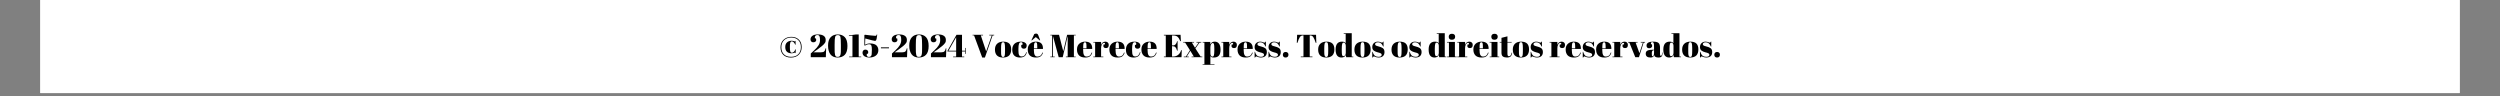<svg xmlns="http://www.w3.org/2000/svg" xmlns:xlink="http://www.w3.org/1999/xlink" width="1040" viewBox="0 0 780 30" height="40" preserveAspectRatio="xMidYMid meet"><rect x="0" y="0" width="780" height="30" fill="#808080" stroke="none"/><defs><g></g><clipPath id="ec29aa267f"><path d="M 12.582 0 L 767.418 0 L 767.418 29.031 L 12.582 29.031 Z M 12.582 0 " clip-rule="nonzero"></path></clipPath></defs><g clip-path="url(#ec29aa267f)"><path fill="#ffffff" d="M 12.582 0 L 767.418 0 L 767.418 29.031 L 12.582 29.031 Z M 12.582 0 " fill-opacity="1" fill-rule="nonzero"></path><path fill="#ffffff" d="M 12.582 0 L 767.418 0 L 767.418 29.031 L 12.582 29.031 Z M 12.582 0 " fill-opacity="1" fill-rule="nonzero"></path></g><g fill="#000000" fill-opacity="1"><g transform="translate(242.924, 17.852)"><g><path d="M 3.969 -6.359 C 4.945 -6.359 5.727 -6.07 6.312 -5.5 C 6.906 -4.938 7.203 -4.16 7.203 -3.172 C 7.203 -2.18 6.898 -1.383 6.297 -0.781 C 5.691 -0.188 4.875 0.109 3.844 0.109 C 2.82 0.109 2.023 -0.176 1.453 -0.75 C 0.879 -1.332 0.594 -2.113 0.594 -3.094 C 0.594 -4.07 0.91 -4.859 1.547 -5.453 C 2.18 -6.055 2.988 -6.359 3.969 -6.359 Z M 3.891 -0.125 C 4.836 -0.125 5.582 -0.391 6.125 -0.922 C 6.676 -1.461 6.953 -2.207 6.953 -3.156 C 6.953 -4.102 6.672 -4.836 6.109 -5.359 C 5.555 -5.879 4.828 -6.141 3.922 -6.141 C 3.023 -6.141 2.289 -5.863 1.719 -5.312 C 1.145 -4.77 0.859 -4.031 0.859 -3.094 C 0.859 -2.156 1.125 -1.426 1.656 -0.906 C 2.195 -0.383 2.941 -0.125 3.891 -0.125 Z M 5.172 -3.906 C 5.066 -4.207 4.914 -4.457 4.719 -4.656 C 4.531 -4.852 4.328 -4.953 4.109 -4.953 C 3.898 -4.953 3.75 -4.836 3.656 -4.609 C 3.562 -4.379 3.516 -3.91 3.516 -3.203 C 3.516 -2.504 3.555 -2.031 3.641 -1.781 C 3.734 -1.531 3.898 -1.406 4.141 -1.406 C 4.391 -1.406 4.609 -1.504 4.797 -1.703 C 4.984 -1.91 5.129 -2.164 5.234 -2.469 L 5.359 -2.469 L 5.312 -1.281 L 5.219 -1.281 C 5.207 -1.289 5.195 -1.305 5.188 -1.328 C 5.176 -1.359 5.164 -1.383 5.156 -1.406 C 5.133 -1.426 5.109 -1.438 5.078 -1.438 L 4.734 -1.312 C 4.492 -1.25 4.27 -1.219 4.062 -1.219 C 3.445 -1.219 2.961 -1.379 2.609 -1.703 C 2.254 -2.023 2.078 -2.508 2.078 -3.156 C 2.078 -3.801 2.258 -4.289 2.625 -4.625 C 3 -4.969 3.492 -5.141 4.109 -5.141 C 4.285 -5.141 4.484 -5.102 4.703 -5.031 C 4.922 -4.969 5.035 -4.938 5.047 -4.938 C 5.066 -4.938 5.082 -4.941 5.094 -4.953 C 5.113 -4.961 5.125 -4.973 5.125 -4.984 C 5.133 -4.992 5.145 -5.008 5.156 -5.031 C 5.176 -5.062 5.188 -5.082 5.188 -5.094 L 5.281 -5.094 L 5.312 -3.906 Z M 5.172 -3.906 "></path></g></g></g><g fill="#000000" fill-opacity="1"><g transform="translate(250.736, 17.852)"><g></g></g></g><g fill="#000000" fill-opacity="1"><g transform="translate(252.536, 17.852)"><g><path d="M 0.344 -5.578 C 0.344 -6.023 0.535 -6.391 0.922 -6.672 C 1.316 -6.961 1.898 -7.109 2.672 -7.109 C 3.441 -7.109 4.035 -6.961 4.453 -6.672 C 4.867 -6.391 5.078 -5.961 5.078 -5.391 C 5.078 -5.203 5.062 -5.031 5.031 -4.875 C 5 -4.727 4.922 -4.57 4.797 -4.406 C 4.68 -4.25 4.566 -4.109 4.453 -3.984 C 4.348 -3.859 4.164 -3.691 3.906 -3.484 C 3.5 -3.16 3.078 -2.836 2.641 -2.516 C 2.203 -2.203 1.945 -2.02 1.875 -1.969 L 1.266 -1.531 L 3.656 -1.531 C 4.113 -1.531 4.441 -1.629 4.641 -1.828 C 4.836 -2.023 4.973 -2.336 5.047 -2.766 L 5.219 -2.766 L 5.125 0 L 0.422 0 L 0.422 -1.156 L 1.438 -2.094 C 2.113 -2.719 2.594 -3.273 2.875 -3.766 C 3.164 -4.254 3.312 -4.789 3.312 -5.375 C 3.312 -5.969 3.25 -6.375 3.125 -6.594 C 3 -6.812 2.785 -6.922 2.484 -6.922 C 2.191 -6.922 1.984 -6.844 1.859 -6.688 C 1.742 -6.531 1.688 -6.383 1.688 -6.25 C 1.688 -6.113 1.703 -5.988 1.734 -5.875 L 2.047 -5.875 C 2.098 -5.738 2.125 -5.57 2.125 -5.375 C 2.125 -5.176 2.039 -5.004 1.875 -4.859 C 1.707 -4.723 1.484 -4.656 1.203 -4.656 C 0.93 -4.656 0.719 -4.742 0.562 -4.922 C 0.414 -5.098 0.344 -5.316 0.344 -5.578 Z M 0.344 -5.578 "></path></g></g></g><g fill="#000000" fill-opacity="1"><g transform="translate(258.057, 17.852)"><g><path d="M 3.266 0.094 C 2.297 0.094 1.555 -0.227 1.047 -0.875 C 0.547 -1.531 0.297 -2.441 0.297 -3.609 C 0.297 -4.785 0.566 -5.66 1.109 -6.234 C 1.648 -6.816 2.391 -7.109 3.328 -7.109 C 4.266 -7.109 5 -6.82 5.531 -6.25 C 6.07 -5.676 6.344 -4.758 6.344 -3.5 C 6.344 -2.25 6.07 -1.336 5.531 -0.766 C 4.988 -0.191 4.234 0.094 3.266 0.094 Z M 2.344 -3.875 L 2.344 -2.984 C 2.344 -2.336 2.348 -1.879 2.359 -1.609 C 2.367 -1.348 2.406 -1.07 2.469 -0.781 C 2.531 -0.5 2.625 -0.316 2.75 -0.234 C 2.883 -0.148 3.039 -0.109 3.219 -0.109 C 3.406 -0.109 3.539 -0.117 3.625 -0.141 C 3.719 -0.16 3.801 -0.203 3.875 -0.266 C 3.945 -0.328 4.004 -0.391 4.047 -0.453 C 4.098 -0.516 4.133 -0.613 4.156 -0.75 C 4.188 -0.883 4.211 -1.008 4.234 -1.125 C 4.254 -1.238 4.27 -1.406 4.281 -1.625 C 4.289 -2.051 4.297 -2.477 4.297 -2.906 L 4.297 -3.797 C 4.297 -5.098 4.25 -5.941 4.156 -6.328 C 4.062 -6.711 3.785 -6.906 3.328 -6.906 C 2.879 -6.906 2.602 -6.707 2.5 -6.312 C 2.395 -5.914 2.344 -5.102 2.344 -3.875 Z M 2.344 -3.875 "></path></g></g></g><g fill="#000000" fill-opacity="1"><g transform="translate(264.699, 17.852)"><g><path d="M 1.266 -6.734 L 0.172 -6.594 L 0.156 -6.797 L 2.406 -7.109 L 3.219 -7.109 L 3.219 -0.188 L 4 -0.188 L 4 0 L 0.219 0 L 0.219 -0.188 L 1.266 -0.188 Z M 1.266 -6.734 "></path></g></g></g><g fill="#000000" fill-opacity="1"><g transform="translate(268.949, 17.852)"><g><path d="M 3.078 -2.344 C 3.078 -2.977 3.02 -3.422 2.906 -3.672 C 2.801 -3.922 2.555 -4.047 2.172 -4.047 C 1.785 -4.047 1.363 -3.906 0.906 -3.625 L 0.734 -3.703 L 0.734 -6.891 L 0.891 -7.016 C 1.297 -6.953 1.91 -6.879 2.734 -6.797 C 3.566 -6.711 4.047 -6.672 4.172 -6.672 C 4.305 -6.672 4.398 -6.703 4.453 -6.766 C 4.516 -6.828 4.562 -6.938 4.594 -7.094 L 4.75 -7.062 C 4.645 -6.051 4.516 -5.445 4.359 -5.25 C 4.273 -5.145 4.164 -5.094 4.031 -5.094 C 3.895 -5.094 3.613 -5.148 3.188 -5.266 L 1.016 -5.844 L 0.953 -3.906 C 1.441 -4.164 1.945 -4.297 2.469 -4.297 C 2.988 -4.297 3.422 -4.234 3.766 -4.109 C 4.117 -3.992 4.383 -3.832 4.562 -3.625 C 4.914 -3.238 5.094 -2.766 5.094 -2.203 C 5.094 -1.484 4.836 -0.922 4.328 -0.516 C 3.816 -0.109 3.117 0.094 2.234 0.094 C 1.754 0.094 1.312 -0.004 0.906 -0.203 C 0.676 -0.316 0.492 -0.477 0.359 -0.688 C 0.223 -0.895 0.156 -1.133 0.156 -1.406 C 0.156 -1.688 0.234 -1.914 0.391 -2.094 C 0.547 -2.281 0.758 -2.375 1.031 -2.375 C 1.312 -2.375 1.531 -2.301 1.688 -2.156 C 1.852 -2.02 1.938 -1.844 1.938 -1.625 C 1.938 -1.414 1.906 -1.234 1.844 -1.078 L 1.516 -1.078 C 1.473 -0.973 1.453 -0.848 1.453 -0.703 C 1.453 -0.555 1.508 -0.414 1.625 -0.281 C 1.738 -0.156 1.906 -0.094 2.125 -0.094 C 2.344 -0.094 2.508 -0.129 2.625 -0.203 C 2.738 -0.273 2.82 -0.359 2.875 -0.453 C 2.938 -0.555 2.984 -0.719 3.016 -0.938 C 3.055 -1.238 3.078 -1.707 3.078 -2.344 Z M 3.078 -2.344 "></path></g></g></g><g fill="#000000" fill-opacity="1"><g transform="translate(274.35, 17.852)"><g><path d="M 0.5 -2.781 L 0.5 -3.078 L 3.016 -3.078 L 3.016 -2.781 Z M 0.5 -2.781 "></path></g></g></g><g fill="#000000" fill-opacity="1"><g transform="translate(277.871, 17.852)"><g><path d="M 0.344 -5.578 C 0.344 -6.023 0.535 -6.391 0.922 -6.672 C 1.316 -6.961 1.898 -7.109 2.672 -7.109 C 3.441 -7.109 4.035 -6.961 4.453 -6.672 C 4.867 -6.391 5.078 -5.961 5.078 -5.391 C 5.078 -5.203 5.062 -5.031 5.031 -4.875 C 5 -4.727 4.922 -4.57 4.797 -4.406 C 4.68 -4.25 4.566 -4.109 4.453 -3.984 C 4.348 -3.859 4.164 -3.691 3.906 -3.484 C 3.5 -3.16 3.078 -2.836 2.641 -2.516 C 2.203 -2.203 1.945 -2.02 1.875 -1.969 L 1.266 -1.531 L 3.656 -1.531 C 4.113 -1.531 4.441 -1.629 4.641 -1.828 C 4.836 -2.023 4.973 -2.336 5.047 -2.766 L 5.219 -2.766 L 5.125 0 L 0.422 0 L 0.422 -1.156 L 1.438 -2.094 C 2.113 -2.719 2.594 -3.273 2.875 -3.766 C 3.164 -4.254 3.312 -4.789 3.312 -5.375 C 3.312 -5.969 3.25 -6.375 3.125 -6.594 C 3 -6.812 2.785 -6.922 2.484 -6.922 C 2.191 -6.922 1.984 -6.844 1.859 -6.688 C 1.742 -6.531 1.688 -6.383 1.688 -6.25 C 1.688 -6.113 1.703 -5.988 1.734 -5.875 L 2.047 -5.875 C 2.098 -5.738 2.125 -5.57 2.125 -5.375 C 2.125 -5.176 2.039 -5.004 1.875 -4.859 C 1.707 -4.723 1.484 -4.656 1.203 -4.656 C 0.93 -4.656 0.719 -4.742 0.562 -4.922 C 0.414 -5.098 0.344 -5.316 0.344 -5.578 Z M 0.344 -5.578 "></path></g></g></g><g fill="#000000" fill-opacity="1"><g transform="translate(283.392, 17.852)"><g><path d="M 3.266 0.094 C 2.297 0.094 1.555 -0.227 1.047 -0.875 C 0.547 -1.531 0.297 -2.441 0.297 -3.609 C 0.297 -4.785 0.566 -5.66 1.109 -6.234 C 1.648 -6.816 2.391 -7.109 3.328 -7.109 C 4.266 -7.109 5 -6.82 5.531 -6.25 C 6.07 -5.676 6.344 -4.758 6.344 -3.5 C 6.344 -2.25 6.07 -1.336 5.531 -0.766 C 4.988 -0.191 4.234 0.094 3.266 0.094 Z M 2.344 -3.875 L 2.344 -2.984 C 2.344 -2.336 2.348 -1.879 2.359 -1.609 C 2.367 -1.348 2.406 -1.07 2.469 -0.781 C 2.531 -0.5 2.625 -0.316 2.75 -0.234 C 2.883 -0.148 3.039 -0.109 3.219 -0.109 C 3.406 -0.109 3.539 -0.117 3.625 -0.141 C 3.719 -0.16 3.801 -0.203 3.875 -0.266 C 3.945 -0.328 4.004 -0.391 4.047 -0.453 C 4.098 -0.516 4.133 -0.613 4.156 -0.75 C 4.188 -0.883 4.211 -1.008 4.234 -1.125 C 4.254 -1.238 4.27 -1.406 4.281 -1.625 C 4.289 -2.051 4.297 -2.477 4.297 -2.906 L 4.297 -3.797 C 4.297 -5.098 4.25 -5.941 4.156 -6.328 C 4.062 -6.711 3.785 -6.906 3.328 -6.906 C 2.879 -6.906 2.602 -6.707 2.5 -6.312 C 2.395 -5.914 2.344 -5.102 2.344 -3.875 Z M 2.344 -3.875 "></path></g></g></g><g fill="#000000" fill-opacity="1"><g transform="translate(290.033, 17.852)"><g><path d="M 0.344 -5.578 C 0.344 -6.023 0.535 -6.391 0.922 -6.672 C 1.316 -6.961 1.898 -7.109 2.672 -7.109 C 3.441 -7.109 4.035 -6.961 4.453 -6.672 C 4.867 -6.391 5.078 -5.961 5.078 -5.391 C 5.078 -5.203 5.062 -5.031 5.031 -4.875 C 5 -4.727 4.922 -4.57 4.797 -4.406 C 4.68 -4.25 4.566 -4.109 4.453 -3.984 C 4.348 -3.859 4.164 -3.691 3.906 -3.484 C 3.5 -3.16 3.078 -2.836 2.641 -2.516 C 2.203 -2.203 1.945 -2.02 1.875 -1.969 L 1.266 -1.531 L 3.656 -1.531 C 4.113 -1.531 4.441 -1.629 4.641 -1.828 C 4.836 -2.023 4.973 -2.336 5.047 -2.766 L 5.219 -2.766 L 5.125 0 L 0.422 0 L 0.422 -1.156 L 1.438 -2.094 C 2.113 -2.719 2.594 -3.273 2.875 -3.766 C 3.164 -4.254 3.312 -4.789 3.312 -5.375 C 3.312 -5.969 3.25 -6.375 3.125 -6.594 C 3 -6.812 2.785 -6.922 2.484 -6.922 C 2.191 -6.922 1.984 -6.844 1.859 -6.688 C 1.742 -6.531 1.688 -6.383 1.688 -6.25 C 1.688 -6.113 1.703 -5.988 1.734 -5.875 L 2.047 -5.875 C 2.098 -5.738 2.125 -5.57 2.125 -5.375 C 2.125 -5.176 2.039 -5.004 1.875 -4.859 C 1.707 -4.723 1.484 -4.656 1.203 -4.656 C 0.93 -4.656 0.719 -4.742 0.562 -4.922 C 0.414 -5.098 0.344 -5.316 0.344 -5.578 Z M 0.344 -5.578 "></path></g></g></g><g fill="#000000" fill-opacity="1"><g transform="translate(295.554, 17.852)"><g><path d="M 1.812 0 L 1.812 -0.188 L 2.766 -0.188 L 2.766 -1.797 L 0.047 -1.797 L 0.047 -1.984 L 2.875 -7 L 4.594 -7 L 4.594 -2.031 L 5.594 -2.031 L 5.594 -2.906 L 5.781 -2.906 L 5.781 -1.047 L 5.594 -1.047 L 5.594 -1.797 L 4.594 -1.797 L 4.594 -0.188 L 5.297 -0.188 L 5.297 0 Z M 0.375 -2.031 L 2.766 -2.031 L 2.766 -6.234 Z M 0.375 -2.031 "></path></g></g></g><g fill="#000000" fill-opacity="1"><g transform="translate(301.586, 17.852)"><g></g></g></g><g fill="#000000" fill-opacity="1"><g transform="translate(303.386, 17.852)"><g><path d="M 4.297 -1.812 L 6.047 -6.812 L 5.266 -6.812 L 5.266 -7 L 6.797 -7 L 6.797 -6.812 L 6.312 -6.812 L 3.906 0.094 L 3.062 0.094 L 0.516 -6.812 L 0.062 -6.812 L 0.062 -7 L 3.328 -7 L 3.328 -6.812 L 2.625 -6.812 Z M 4.297 -1.812 "></path></g></g></g><g fill="#000000" fill-opacity="1"><g transform="translate(310.237, 17.852)"><g><path d="M 3.328 -1.969 L 3.328 -2.812 C 3.328 -3.469 3.289 -3.941 3.219 -4.234 C 3.156 -4.535 2.992 -4.688 2.734 -4.688 C 2.586 -4.688 2.469 -4.645 2.375 -4.562 C 2.289 -4.477 2.227 -4.336 2.188 -4.141 C 2.125 -3.836 2.094 -3.379 2.094 -2.766 L 2.094 -1.984 C 2.094 -1.266 2.113 -0.828 2.156 -0.672 C 2.207 -0.523 2.254 -0.406 2.297 -0.312 C 2.367 -0.156 2.516 -0.078 2.734 -0.078 C 2.992 -0.078 3.16 -0.227 3.234 -0.531 C 3.297 -0.738 3.328 -1.219 3.328 -1.969 Z M 2.703 0.094 C 1.867 0.094 1.238 -0.117 0.812 -0.547 C 0.395 -0.973 0.188 -1.582 0.188 -2.375 C 0.188 -3.164 0.41 -3.773 0.859 -4.203 C 1.316 -4.641 1.957 -4.859 2.781 -4.859 C 3.613 -4.859 4.234 -4.66 4.641 -4.266 C 5.047 -3.867 5.25 -3.266 5.25 -2.453 C 5.25 -0.754 4.398 0.094 2.703 0.094 Z M 2.703 0.094 "></path></g></g></g><g fill="#000000" fill-opacity="1"><g transform="translate(315.668, 17.852)"><g><path d="M 2.906 -4.688 C 2.602 -4.688 2.391 -4.523 2.266 -4.203 C 2.141 -3.879 2.078 -3.348 2.078 -2.609 L 2.078 -2.094 C 2.078 -1.426 2.148 -0.945 2.297 -0.656 C 2.441 -0.375 2.711 -0.234 3.109 -0.234 C 3.504 -0.234 3.816 -0.367 4.047 -0.641 C 4.285 -0.91 4.438 -1.211 4.5 -1.547 L 4.688 -1.531 C 4.551 -0.957 4.316 -0.547 3.984 -0.297 C 3.629 -0.035 3.148 0.094 2.547 0.094 C 1.773 0.094 1.18 -0.113 0.766 -0.531 C 0.359 -0.945 0.156 -1.555 0.156 -2.359 C 0.156 -3.16 0.391 -3.773 0.859 -4.203 C 1.328 -4.641 1.977 -4.859 2.812 -4.859 C 3.406 -4.859 3.859 -4.742 4.172 -4.516 C 4.492 -4.285 4.656 -3.992 4.656 -3.641 C 4.656 -3.297 4.578 -3.047 4.422 -2.891 C 4.273 -2.734 4.066 -2.656 3.797 -2.656 C 3.535 -2.656 3.328 -2.723 3.172 -2.859 C 3.016 -2.992 2.938 -3.203 2.938 -3.484 C 2.938 -3.598 2.953 -3.719 2.984 -3.844 L 3.312 -3.844 C 3.352 -3.977 3.375 -4.098 3.375 -4.203 C 3.375 -4.523 3.219 -4.688 2.906 -4.688 Z M 2.906 -4.688 "></path></g></g></g><g fill="#000000" fill-opacity="1"><g transform="translate(320.499, 17.852)"><g><path d="M 2.734 0.094 C 1.867 0.094 1.223 -0.125 0.797 -0.562 C 0.367 -1.008 0.156 -1.625 0.156 -2.406 C 0.156 -3.195 0.395 -3.801 0.875 -4.219 C 1.352 -4.645 1.969 -4.859 2.719 -4.859 C 4.227 -4.859 4.957 -4.098 4.906 -2.578 L 2.078 -2.578 L 2.078 -2.188 C 2.078 -1.531 2.16 -1.035 2.328 -0.703 C 2.492 -0.367 2.785 -0.203 3.203 -0.203 C 3.973 -0.203 4.477 -0.617 4.719 -1.453 L 4.906 -1.422 C 4.77 -0.941 4.535 -0.566 4.203 -0.297 C 3.879 -0.035 3.391 0.094 2.734 0.094 Z M 2.094 -2.781 L 3.125 -2.781 L 3.125 -3.266 C 3.125 -3.805 3.094 -4.176 3.031 -4.375 C 2.969 -4.57 2.836 -4.672 2.641 -4.672 C 2.453 -4.672 2.312 -4.566 2.219 -4.359 C 2.133 -4.148 2.094 -3.785 2.094 -3.266 Z M 1.312 -5.312 L 2.188 -7.219 C 2.395 -7.32 2.594 -7.375 2.781 -7.375 C 3.082 -7.375 3.297 -7.219 3.422 -6.906 L 4.031 -5.312 L 3.922 -5.234 L 2.672 -6.281 L 1.422 -5.234 Z M 1.312 -5.312 "></path></g></g></g><g fill="#000000" fill-opacity="1"><g transform="translate(325.66, 17.852)"><g></g></g></g><g fill="#000000" fill-opacity="1"><g transform="translate(327.461, 17.852)"><g><path d="M 5.484 -7 L 8.156 -7 L 8.156 -6.812 L 7.594 -6.812 L 7.594 -0.188 L 8.156 -0.188 L 8.156 0 L 5.094 0 L 5.094 -0.188 L 5.656 -0.188 L 5.656 -6.438 L 5.609 -6.438 L 4.109 0 L 2.859 0 L 1.094 -6.469 L 1.062 -6.469 L 1.062 -0.188 L 1.609 -0.188 L 1.609 0 L 0.25 0 L 0.25 -0.188 L 0.797 -0.188 L 0.797 -6.812 L 0.25 -6.812 L 0.25 -7 L 2.953 -7 L 4.281 -1.844 Z M 5.484 -7 "></path></g></g></g><g fill="#000000" fill-opacity="1"><g transform="translate(335.862, 17.852)"><g><path d="M 2.734 0.094 C 1.867 0.094 1.223 -0.125 0.797 -0.562 C 0.367 -1.008 0.156 -1.625 0.156 -2.406 C 0.156 -3.195 0.395 -3.801 0.875 -4.219 C 1.352 -4.645 1.969 -4.859 2.719 -4.859 C 4.227 -4.859 4.957 -4.098 4.906 -2.578 L 2.078 -2.578 L 2.078 -2.188 C 2.078 -1.531 2.16 -1.035 2.328 -0.703 C 2.492 -0.367 2.785 -0.203 3.203 -0.203 C 3.973 -0.203 4.477 -0.617 4.719 -1.453 L 4.906 -1.422 C 4.77 -0.941 4.535 -0.566 4.203 -0.297 C 3.879 -0.035 3.391 0.094 2.734 0.094 Z M 2.094 -2.781 L 3.125 -2.781 L 3.125 -3.266 C 3.125 -3.805 3.094 -4.176 3.031 -4.375 C 2.969 -4.57 2.836 -4.672 2.641 -4.672 C 2.453 -4.672 2.312 -4.566 2.219 -4.359 C 2.133 -4.148 2.094 -3.785 2.094 -3.266 Z M 2.094 -2.781 "></path></g></g></g><g fill="#000000" fill-opacity="1"><g transform="translate(341.023, 17.852)"><g><path d="M 3.438 -4.484 C 3.188 -4.484 2.969 -4.32 2.781 -4 C 2.602 -3.676 2.516 -3.297 2.516 -2.859 L 2.516 -0.188 L 3.219 -0.188 L 3.219 0 L 0.094 0 L 0.094 -0.188 L 0.656 -0.188 L 0.656 -4.578 L 0.094 -4.578 L 0.094 -4.766 L 2.516 -4.766 L 2.516 -3.797 C 2.598 -4.141 2.758 -4.398 3 -4.578 C 3.25 -4.766 3.531 -4.859 3.844 -4.859 C 4.156 -4.859 4.41 -4.77 4.609 -4.594 C 4.805 -4.414 4.906 -4.164 4.906 -3.844 C 4.906 -3.52 4.832 -3.27 4.688 -3.094 C 4.539 -2.926 4.316 -2.844 4.016 -2.844 C 3.711 -2.844 3.488 -2.941 3.344 -3.141 C 3.195 -3.336 3.18 -3.613 3.297 -3.969 L 3.656 -3.969 C 3.82 -4.312 3.75 -4.484 3.438 -4.484 Z M 3.438 -4.484 "></path></g></g></g><g fill="#000000" fill-opacity="1"><g transform="translate(345.974, 17.852)"><g><path d="M 2.734 0.094 C 1.867 0.094 1.223 -0.125 0.797 -0.562 C 0.367 -1.008 0.156 -1.625 0.156 -2.406 C 0.156 -3.195 0.395 -3.801 0.875 -4.219 C 1.352 -4.645 1.969 -4.859 2.719 -4.859 C 4.227 -4.859 4.957 -4.098 4.906 -2.578 L 2.078 -2.578 L 2.078 -2.188 C 2.078 -1.531 2.16 -1.035 2.328 -0.703 C 2.492 -0.367 2.785 -0.203 3.203 -0.203 C 3.973 -0.203 4.477 -0.617 4.719 -1.453 L 4.906 -1.422 C 4.77 -0.941 4.535 -0.566 4.203 -0.297 C 3.879 -0.035 3.391 0.094 2.734 0.094 Z M 2.094 -2.781 L 3.125 -2.781 L 3.125 -3.266 C 3.125 -3.805 3.094 -4.176 3.031 -4.375 C 2.969 -4.57 2.836 -4.672 2.641 -4.672 C 2.453 -4.672 2.312 -4.566 2.219 -4.359 C 2.133 -4.148 2.094 -3.785 2.094 -3.266 Z M 2.094 -2.781 "></path></g></g></g><g fill="#000000" fill-opacity="1"><g transform="translate(351.135, 17.852)"><g><path d="M 2.906 -4.688 C 2.602 -4.688 2.391 -4.523 2.266 -4.203 C 2.141 -3.879 2.078 -3.348 2.078 -2.609 L 2.078 -2.094 C 2.078 -1.426 2.148 -0.945 2.297 -0.656 C 2.441 -0.375 2.711 -0.234 3.109 -0.234 C 3.504 -0.234 3.816 -0.367 4.047 -0.641 C 4.285 -0.91 4.438 -1.211 4.5 -1.547 L 4.688 -1.531 C 4.551 -0.957 4.316 -0.547 3.984 -0.297 C 3.629 -0.035 3.148 0.094 2.547 0.094 C 1.773 0.094 1.18 -0.113 0.766 -0.531 C 0.359 -0.945 0.156 -1.555 0.156 -2.359 C 0.156 -3.16 0.391 -3.773 0.859 -4.203 C 1.328 -4.641 1.977 -4.859 2.812 -4.859 C 3.406 -4.859 3.859 -4.742 4.172 -4.516 C 4.492 -4.285 4.656 -3.992 4.656 -3.641 C 4.656 -3.297 4.578 -3.047 4.422 -2.891 C 4.273 -2.734 4.066 -2.656 3.797 -2.656 C 3.535 -2.656 3.328 -2.723 3.172 -2.859 C 3.016 -2.992 2.938 -3.203 2.938 -3.484 C 2.938 -3.598 2.953 -3.719 2.984 -3.844 L 3.312 -3.844 C 3.352 -3.977 3.375 -4.098 3.375 -4.203 C 3.375 -4.523 3.219 -4.688 2.906 -4.688 Z M 2.906 -4.688 "></path></g></g></g><g fill="#000000" fill-opacity="1"><g transform="translate(355.966, 17.852)"><g><path d="M 2.734 0.094 C 1.867 0.094 1.223 -0.125 0.797 -0.562 C 0.367 -1.008 0.156 -1.625 0.156 -2.406 C 0.156 -3.195 0.395 -3.801 0.875 -4.219 C 1.352 -4.645 1.969 -4.859 2.719 -4.859 C 4.227 -4.859 4.957 -4.098 4.906 -2.578 L 2.078 -2.578 L 2.078 -2.188 C 2.078 -1.531 2.16 -1.035 2.328 -0.703 C 2.492 -0.367 2.785 -0.203 3.203 -0.203 C 3.973 -0.203 4.477 -0.617 4.719 -1.453 L 4.906 -1.422 C 4.77 -0.941 4.535 -0.566 4.203 -0.297 C 3.879 -0.035 3.391 0.094 2.734 0.094 Z M 2.094 -2.781 L 3.125 -2.781 L 3.125 -3.266 C 3.125 -3.805 3.094 -4.176 3.031 -4.375 C 2.969 -4.57 2.836 -4.672 2.641 -4.672 C 2.453 -4.672 2.312 -4.566 2.219 -4.359 C 2.133 -4.148 2.094 -3.785 2.094 -3.266 Z M 2.094 -2.781 "></path></g></g></g><g fill="#000000" fill-opacity="1"><g transform="translate(361.127, 17.852)"><g></g></g></g><g fill="#000000" fill-opacity="1"><g transform="translate(362.927, 17.852)"><g><path d="M 0.203 -7 L 5.406 -7 L 5.516 -5.016 L 5.328 -5.016 C 5.047 -5.691 4.75 -6.156 4.438 -6.406 C 4.133 -6.656 3.688 -6.781 3.094 -6.781 L 2.75 -6.781 L 2.75 -3.688 L 3.094 -3.688 C 3.406 -3.688 3.664 -3.805 3.875 -4.047 C 4.094 -4.285 4.242 -4.602 4.328 -5 L 4.484 -5 L 4.484 -2.047 L 4.312 -2.047 C 4.188 -2.547 4.02 -2.898 3.812 -3.109 C 3.613 -3.328 3.336 -3.438 2.984 -3.438 L 2.75 -3.438 L 2.75 -0.219 L 3.125 -0.219 C 3.738 -0.219 4.258 -0.398 4.688 -0.766 C 5.125 -1.129 5.422 -1.602 5.578 -2.188 L 5.781 -2.188 L 5.703 0 L 0.203 0 L 0.203 -0.219 L 0.797 -0.219 L 0.797 -6.781 L 0.203 -6.781 Z M 0.203 -7 "></path></g></g></g><g fill="#000000" fill-opacity="1"><g transform="translate(369.169, 17.852)"><g><path d="M 3.672 -2.953 L 4.844 -4.578 L 4.125 -4.578 L 4.125 -4.766 L 5.625 -4.766 L 5.625 -4.578 L 5.094 -4.578 L 3.797 -2.734 L 5.438 -0.188 L 5.953 -0.188 L 5.953 0 L 2.609 0 L 2.609 -0.188 L 3.312 -0.188 L 2.219 -1.984 L 1.078 -0.188 L 1.734 -0.188 L 1.734 0 L 0.172 0 L 0.172 -0.188 L 0.828 -0.188 L 2.094 -2.188 L 0.578 -4.578 L 0 -4.578 L 0 -4.766 L 3.375 -4.766 L 3.375 -4.578 L 2.688 -4.578 Z M 3.672 -2.953 "></path></g></g></g><g fill="#000000" fill-opacity="1"><g transform="translate(375.12, 17.852)"><g><path d="M 3.75 -2.688 C 3.75 -3.375 3.711 -3.836 3.641 -4.078 C 3.578 -4.316 3.445 -4.438 3.25 -4.438 C 3.062 -4.438 2.891 -4.312 2.734 -4.062 C 2.586 -3.812 2.516 -3.473 2.516 -3.047 L 2.516 -1.219 C 2.516 -0.938 2.566 -0.691 2.672 -0.484 C 2.785 -0.285 2.953 -0.188 3.172 -0.188 C 3.398 -0.188 3.551 -0.332 3.625 -0.625 C 3.707 -0.914 3.75 -1.43 3.75 -2.172 Z M 2.484 -4.766 L 2.484 -3.969 C 2.742 -4.562 3.207 -4.859 3.875 -4.859 C 4.445 -4.859 4.891 -4.648 5.203 -4.234 C 5.523 -3.828 5.688 -3.203 5.688 -2.359 C 5.688 -1.516 5.516 -0.895 5.172 -0.5 C 4.828 -0.102 4.312 0.094 3.625 0.094 C 3.301 0.094 3.055 0.055 2.891 -0.016 C 2.734 -0.098 2.609 -0.223 2.516 -0.391 L 2.516 2.203 L 3.797 2.203 L 3.797 2.375 L 0.094 2.375 L 0.094 2.203 L 0.656 2.203 L 0.656 -4.578 L 0.125 -4.578 L 0.125 -4.766 Z M 2.484 -4.766 "></path></g></g></g><g fill="#000000" fill-opacity="1"><g transform="translate(381.001, 17.852)"><g><path d="M 3.438 -4.484 C 3.188 -4.484 2.969 -4.32 2.781 -4 C 2.602 -3.676 2.516 -3.297 2.516 -2.859 L 2.516 -0.188 L 3.219 -0.188 L 3.219 0 L 0.094 0 L 0.094 -0.188 L 0.656 -0.188 L 0.656 -4.578 L 0.094 -4.578 L 0.094 -4.766 L 2.516 -4.766 L 2.516 -3.797 C 2.598 -4.141 2.758 -4.398 3 -4.578 C 3.25 -4.766 3.531 -4.859 3.844 -4.859 C 4.156 -4.859 4.41 -4.77 4.609 -4.594 C 4.805 -4.414 4.906 -4.164 4.906 -3.844 C 4.906 -3.52 4.832 -3.27 4.688 -3.094 C 4.539 -2.926 4.316 -2.844 4.016 -2.844 C 3.711 -2.844 3.488 -2.941 3.344 -3.141 C 3.195 -3.336 3.18 -3.613 3.297 -3.969 L 3.656 -3.969 C 3.82 -4.312 3.75 -4.484 3.438 -4.484 Z M 3.438 -4.484 "></path></g></g></g><g fill="#000000" fill-opacity="1"><g transform="translate(385.952, 17.852)"><g><path d="M 2.734 0.094 C 1.867 0.094 1.223 -0.125 0.797 -0.562 C 0.367 -1.008 0.156 -1.625 0.156 -2.406 C 0.156 -3.195 0.395 -3.801 0.875 -4.219 C 1.352 -4.645 1.969 -4.859 2.719 -4.859 C 4.227 -4.859 4.957 -4.098 4.906 -2.578 L 2.078 -2.578 L 2.078 -2.188 C 2.078 -1.531 2.16 -1.035 2.328 -0.703 C 2.492 -0.367 2.785 -0.203 3.203 -0.203 C 3.973 -0.203 4.477 -0.617 4.719 -1.453 L 4.906 -1.422 C 4.77 -0.941 4.535 -0.566 4.203 -0.297 C 3.879 -0.035 3.391 0.094 2.734 0.094 Z M 2.094 -2.781 L 3.125 -2.781 L 3.125 -3.266 C 3.125 -3.805 3.094 -4.176 3.031 -4.375 C 2.969 -4.57 2.836 -4.672 2.641 -4.672 C 2.453 -4.672 2.312 -4.566 2.219 -4.359 C 2.133 -4.148 2.094 -3.785 2.094 -3.266 Z M 2.094 -2.781 "></path></g></g></g><g fill="#000000" fill-opacity="1"><g transform="translate(391.113, 17.852)"><g><path d="M 0.328 0.094 L 0.328 -1.688 L 0.453 -1.688 C 0.617 -1.102 0.848 -0.695 1.141 -0.469 C 1.441 -0.238 1.812 -0.125 2.25 -0.125 C 2.926 -0.125 3.266 -0.336 3.266 -0.766 C 3.266 -0.953 3.18 -1.094 3.016 -1.188 C 2.754 -1.332 2.422 -1.445 2.016 -1.531 C 1.566 -1.645 1.188 -1.805 0.875 -2.016 C 0.508 -2.254 0.328 -2.633 0.328 -3.156 C 0.328 -3.676 0.488 -4.086 0.812 -4.391 C 1.133 -4.703 1.562 -4.859 2.094 -4.859 C 2.414 -4.859 2.75 -4.781 3.094 -4.625 C 3.227 -4.57 3.328 -4.547 3.391 -4.547 C 3.453 -4.547 3.504 -4.566 3.547 -4.609 C 3.598 -4.66 3.66 -4.75 3.734 -4.875 L 3.844 -4.875 L 3.844 -3.344 L 3.719 -3.344 C 3.375 -4.219 2.848 -4.656 2.141 -4.656 C 1.828 -4.656 1.594 -4.598 1.438 -4.484 C 1.281 -4.367 1.203 -4.227 1.203 -4.062 C 1.203 -3.969 1.223 -3.891 1.266 -3.828 C 1.316 -3.773 1.359 -3.734 1.391 -3.703 C 1.422 -3.68 1.461 -3.656 1.516 -3.625 C 1.578 -3.594 1.629 -3.566 1.672 -3.547 C 1.711 -3.535 1.773 -3.516 1.859 -3.484 C 1.941 -3.461 2.004 -3.445 2.047 -3.438 C 2.492 -3.32 2.816 -3.223 3.016 -3.141 C 3.211 -3.055 3.406 -2.957 3.594 -2.844 C 3.957 -2.582 4.141 -2.172 4.141 -1.609 C 4.141 -1.047 3.973 -0.617 3.641 -0.328 C 3.305 -0.047 2.848 0.094 2.266 0.094 C 1.859 0.094 1.457 0 1.062 -0.188 C 0.988 -0.238 0.926 -0.266 0.875 -0.266 C 0.727 -0.266 0.586 -0.145 0.453 0.094 Z M 0.328 0.094 "></path></g></g></g><g fill="#000000" fill-opacity="1"><g transform="translate(395.454, 17.852)"><g><path d="M 0.328 0.094 L 0.328 -1.688 L 0.453 -1.688 C 0.617 -1.102 0.848 -0.695 1.141 -0.469 C 1.441 -0.238 1.812 -0.125 2.25 -0.125 C 2.926 -0.125 3.266 -0.336 3.266 -0.766 C 3.266 -0.953 3.18 -1.094 3.016 -1.188 C 2.754 -1.332 2.422 -1.445 2.016 -1.531 C 1.566 -1.645 1.188 -1.805 0.875 -2.016 C 0.508 -2.254 0.328 -2.633 0.328 -3.156 C 0.328 -3.676 0.488 -4.086 0.812 -4.391 C 1.133 -4.703 1.562 -4.859 2.094 -4.859 C 2.414 -4.859 2.75 -4.781 3.094 -4.625 C 3.227 -4.57 3.328 -4.547 3.391 -4.547 C 3.453 -4.547 3.504 -4.566 3.547 -4.609 C 3.598 -4.66 3.66 -4.75 3.734 -4.875 L 3.844 -4.875 L 3.844 -3.344 L 3.719 -3.344 C 3.375 -4.219 2.848 -4.656 2.141 -4.656 C 1.828 -4.656 1.594 -4.598 1.438 -4.484 C 1.281 -4.367 1.203 -4.227 1.203 -4.062 C 1.203 -3.969 1.223 -3.891 1.266 -3.828 C 1.316 -3.773 1.359 -3.734 1.391 -3.703 C 1.422 -3.68 1.461 -3.656 1.516 -3.625 C 1.578 -3.594 1.629 -3.566 1.672 -3.547 C 1.711 -3.535 1.773 -3.516 1.859 -3.484 C 1.941 -3.461 2.004 -3.445 2.047 -3.438 C 2.492 -3.32 2.816 -3.223 3.016 -3.141 C 3.211 -3.055 3.406 -2.957 3.594 -2.844 C 3.957 -2.582 4.141 -2.172 4.141 -1.609 C 4.141 -1.047 3.973 -0.617 3.641 -0.328 C 3.305 -0.047 2.848 0.094 2.266 0.094 C 1.859 0.094 1.457 0 1.062 -0.188 C 0.988 -0.238 0.926 -0.266 0.875 -0.266 C 0.727 -0.266 0.586 -0.145 0.453 0.094 Z M 0.328 0.094 "></path></g></g></g><g fill="#000000" fill-opacity="1"><g transform="translate(399.794, 17.852)"><g><path d="M 1.312 0.094 C 1.02 0.094 0.801 0.008 0.656 -0.156 C 0.52 -0.32 0.453 -0.523 0.453 -0.766 C 0.453 -1.016 0.523 -1.223 0.672 -1.391 C 0.828 -1.555 1.039 -1.641 1.312 -1.641 C 1.582 -1.641 1.797 -1.566 1.953 -1.422 C 2.117 -1.285 2.203 -1.078 2.203 -0.797 C 2.203 -0.516 2.125 -0.297 1.969 -0.141 C 1.82 0.016 1.602 0.094 1.312 0.094 Z M 1.312 0.094 "></path></g></g></g><g fill="#000000" fill-opacity="1"><g transform="translate(402.445, 17.852)"><g></g></g></g><g fill="#000000" fill-opacity="1"><g transform="translate(404.245, 17.852)"><g><path d="M 6.359 -7 L 6.453 -4.484 L 6.266 -4.484 C 5.973 -5.367 5.711 -5.973 5.484 -6.297 C 5.266 -6.629 4.941 -6.797 4.516 -6.797 L 4.391 -6.797 L 4.391 -0.203 L 5.234 -0.203 L 5.234 0 L 1.594 0 L 1.594 -0.203 L 2.438 -0.203 L 2.438 -6.797 L 2.312 -6.797 C 1.883 -6.797 1.551 -6.625 1.312 -6.281 C 1.082 -5.945 0.828 -5.348 0.547 -4.484 L 0.359 -4.484 L 0.453 -7 Z M 6.359 -7 "></path></g></g></g><g fill="#000000" fill-opacity="1"><g transform="translate(411.077, 17.852)"><g><path d="M 3.328 -1.969 L 3.328 -2.812 C 3.328 -3.469 3.289 -3.941 3.219 -4.234 C 3.156 -4.535 2.992 -4.688 2.734 -4.688 C 2.586 -4.688 2.469 -4.645 2.375 -4.562 C 2.289 -4.477 2.227 -4.336 2.188 -4.141 C 2.125 -3.836 2.094 -3.379 2.094 -2.766 L 2.094 -1.984 C 2.094 -1.266 2.113 -0.828 2.156 -0.672 C 2.207 -0.523 2.254 -0.406 2.297 -0.312 C 2.367 -0.156 2.516 -0.078 2.734 -0.078 C 2.992 -0.078 3.16 -0.227 3.234 -0.531 C 3.297 -0.738 3.328 -1.219 3.328 -1.969 Z M 2.703 0.094 C 1.867 0.094 1.238 -0.117 0.812 -0.547 C 0.395 -0.973 0.188 -1.582 0.188 -2.375 C 0.188 -3.164 0.41 -3.773 0.859 -4.203 C 1.316 -4.641 1.957 -4.859 2.781 -4.859 C 3.613 -4.859 4.234 -4.66 4.641 -4.266 C 5.047 -3.867 5.25 -3.266 5.25 -2.453 C 5.25 -0.754 4.398 0.094 2.703 0.094 Z M 2.703 0.094 "></path></g></g></g><g fill="#000000" fill-opacity="1"><g transform="translate(416.508, 17.852)"><g><path d="M 2.125 -2.062 C 2.125 -1.363 2.16 -0.898 2.234 -0.672 C 2.305 -0.441 2.441 -0.328 2.641 -0.328 C 2.836 -0.328 3.008 -0.41 3.156 -0.578 C 3.301 -0.754 3.375 -1.016 3.375 -1.359 L 3.375 -3.547 C 3.375 -3.828 3.316 -4.066 3.203 -4.266 C 3.086 -4.461 2.922 -4.562 2.703 -4.562 C 2.484 -4.562 2.332 -4.414 2.25 -4.125 C 2.164 -3.832 2.125 -3.32 2.125 -2.594 Z M 3.5 0 L 3.391 -0.703 C 3.16 -0.172 2.703 0.094 2.016 0.094 C 1.441 0.094 0.992 -0.109 0.672 -0.516 C 0.359 -0.93 0.203 -1.551 0.203 -2.375 C 0.203 -4.031 0.863 -4.859 2.188 -4.859 C 2.77 -4.859 3.156 -4.695 3.344 -4.375 L 3.344 -7.312 L 2.734 -7.312 L 2.734 -7.5 L 5.234 -7.5 L 5.234 -0.188 L 5.719 -0.188 L 5.719 0 Z M 3.5 0 "></path></g></g></g><g fill="#000000" fill-opacity="1"><g transform="translate(422.389, 17.852)"><g><path d="M 3.328 -1.969 L 3.328 -2.812 C 3.328 -3.469 3.289 -3.941 3.219 -4.234 C 3.156 -4.535 2.992 -4.688 2.734 -4.688 C 2.586 -4.688 2.469 -4.645 2.375 -4.562 C 2.289 -4.477 2.227 -4.336 2.188 -4.141 C 2.125 -3.836 2.094 -3.379 2.094 -2.766 L 2.094 -1.984 C 2.094 -1.266 2.113 -0.828 2.156 -0.672 C 2.207 -0.523 2.254 -0.406 2.297 -0.312 C 2.367 -0.156 2.516 -0.078 2.734 -0.078 C 2.992 -0.078 3.16 -0.227 3.234 -0.531 C 3.297 -0.738 3.328 -1.219 3.328 -1.969 Z M 2.703 0.094 C 1.867 0.094 1.238 -0.117 0.812 -0.547 C 0.395 -0.973 0.188 -1.582 0.188 -2.375 C 0.188 -3.164 0.41 -3.773 0.859 -4.203 C 1.316 -4.641 1.957 -4.859 2.781 -4.859 C 3.613 -4.859 4.234 -4.66 4.641 -4.266 C 5.047 -3.867 5.25 -3.266 5.25 -2.453 C 5.25 -0.754 4.398 0.094 2.703 0.094 Z M 2.703 0.094 "></path></g></g></g><g fill="#000000" fill-opacity="1"><g transform="translate(427.82, 17.852)"><g><path d="M 0.328 0.094 L 0.328 -1.688 L 0.453 -1.688 C 0.617 -1.102 0.848 -0.695 1.141 -0.469 C 1.441 -0.238 1.812 -0.125 2.25 -0.125 C 2.926 -0.125 3.266 -0.336 3.266 -0.766 C 3.266 -0.953 3.18 -1.094 3.016 -1.188 C 2.754 -1.332 2.422 -1.445 2.016 -1.531 C 1.566 -1.645 1.188 -1.805 0.875 -2.016 C 0.508 -2.254 0.328 -2.633 0.328 -3.156 C 0.328 -3.676 0.488 -4.086 0.812 -4.391 C 1.133 -4.703 1.562 -4.859 2.094 -4.859 C 2.414 -4.859 2.75 -4.781 3.094 -4.625 C 3.227 -4.57 3.328 -4.547 3.391 -4.547 C 3.453 -4.547 3.504 -4.566 3.547 -4.609 C 3.598 -4.66 3.66 -4.75 3.734 -4.875 L 3.844 -4.875 L 3.844 -3.344 L 3.719 -3.344 C 3.375 -4.219 2.848 -4.656 2.141 -4.656 C 1.828 -4.656 1.594 -4.598 1.438 -4.484 C 1.281 -4.367 1.203 -4.227 1.203 -4.062 C 1.203 -3.969 1.223 -3.891 1.266 -3.828 C 1.316 -3.773 1.359 -3.734 1.391 -3.703 C 1.422 -3.68 1.461 -3.656 1.516 -3.625 C 1.578 -3.594 1.629 -3.566 1.672 -3.547 C 1.711 -3.535 1.773 -3.516 1.859 -3.484 C 1.941 -3.461 2.004 -3.445 2.047 -3.438 C 2.492 -3.32 2.816 -3.223 3.016 -3.141 C 3.211 -3.055 3.406 -2.957 3.594 -2.844 C 3.957 -2.582 4.141 -2.172 4.141 -1.609 C 4.141 -1.047 3.973 -0.617 3.641 -0.328 C 3.305 -0.047 2.848 0.094 2.266 0.094 C 1.859 0.094 1.457 0 1.062 -0.188 C 0.988 -0.238 0.926 -0.266 0.875 -0.266 C 0.727 -0.266 0.586 -0.145 0.453 0.094 Z M 0.328 0.094 "></path></g></g></g><g fill="#000000" fill-opacity="1"><g transform="translate(432.161, 17.852)"><g></g></g></g><g fill="#000000" fill-opacity="1"><g transform="translate(433.961, 17.852)"><g><path d="M 3.328 -1.969 L 3.328 -2.812 C 3.328 -3.469 3.289 -3.941 3.219 -4.234 C 3.156 -4.535 2.992 -4.688 2.734 -4.688 C 2.586 -4.688 2.469 -4.645 2.375 -4.562 C 2.289 -4.477 2.227 -4.336 2.188 -4.141 C 2.125 -3.836 2.094 -3.379 2.094 -2.766 L 2.094 -1.984 C 2.094 -1.266 2.113 -0.828 2.156 -0.672 C 2.207 -0.523 2.254 -0.406 2.297 -0.312 C 2.367 -0.156 2.516 -0.078 2.734 -0.078 C 2.992 -0.078 3.16 -0.227 3.234 -0.531 C 3.297 -0.738 3.328 -1.219 3.328 -1.969 Z M 2.703 0.094 C 1.867 0.094 1.238 -0.117 0.812 -0.547 C 0.395 -0.973 0.188 -1.582 0.188 -2.375 C 0.188 -3.164 0.41 -3.773 0.859 -4.203 C 1.316 -4.641 1.957 -4.859 2.781 -4.859 C 3.613 -4.859 4.234 -4.66 4.641 -4.266 C 5.047 -3.867 5.25 -3.266 5.25 -2.453 C 5.25 -0.754 4.398 0.094 2.703 0.094 Z M 2.703 0.094 "></path></g></g></g><g fill="#000000" fill-opacity="1"><g transform="translate(439.392, 17.852)"><g><path d="M 0.328 0.094 L 0.328 -1.688 L 0.453 -1.688 C 0.617 -1.102 0.848 -0.695 1.141 -0.469 C 1.441 -0.238 1.812 -0.125 2.25 -0.125 C 2.926 -0.125 3.266 -0.336 3.266 -0.766 C 3.266 -0.953 3.18 -1.094 3.016 -1.188 C 2.754 -1.332 2.422 -1.445 2.016 -1.531 C 1.566 -1.645 1.188 -1.805 0.875 -2.016 C 0.508 -2.254 0.328 -2.633 0.328 -3.156 C 0.328 -3.676 0.488 -4.086 0.812 -4.391 C 1.133 -4.703 1.562 -4.859 2.094 -4.859 C 2.414 -4.859 2.75 -4.781 3.094 -4.625 C 3.227 -4.57 3.328 -4.547 3.391 -4.547 C 3.453 -4.547 3.504 -4.566 3.547 -4.609 C 3.598 -4.66 3.66 -4.75 3.734 -4.875 L 3.844 -4.875 L 3.844 -3.344 L 3.719 -3.344 C 3.375 -4.219 2.848 -4.656 2.141 -4.656 C 1.828 -4.656 1.594 -4.598 1.438 -4.484 C 1.281 -4.367 1.203 -4.227 1.203 -4.062 C 1.203 -3.969 1.223 -3.891 1.266 -3.828 C 1.316 -3.773 1.359 -3.734 1.391 -3.703 C 1.422 -3.68 1.461 -3.656 1.516 -3.625 C 1.578 -3.594 1.629 -3.566 1.672 -3.547 C 1.711 -3.535 1.773 -3.516 1.859 -3.484 C 1.941 -3.461 2.004 -3.445 2.047 -3.438 C 2.492 -3.32 2.816 -3.223 3.016 -3.141 C 3.211 -3.055 3.406 -2.957 3.594 -2.844 C 3.957 -2.582 4.141 -2.172 4.141 -1.609 C 4.141 -1.047 3.973 -0.617 3.641 -0.328 C 3.305 -0.047 2.848 0.094 2.266 0.094 C 1.859 0.094 1.457 0 1.062 -0.188 C 0.988 -0.238 0.926 -0.266 0.875 -0.266 C 0.727 -0.266 0.586 -0.145 0.453 0.094 Z M 0.328 0.094 "></path></g></g></g><g fill="#000000" fill-opacity="1"><g transform="translate(443.733, 17.852)"><g></g></g></g><g fill="#000000" fill-opacity="1"><g transform="translate(445.533, 17.852)"><g><path d="M 2.125 -2.062 C 2.125 -1.363 2.16 -0.898 2.234 -0.672 C 2.305 -0.441 2.441 -0.328 2.641 -0.328 C 2.836 -0.328 3.008 -0.41 3.156 -0.578 C 3.301 -0.754 3.375 -1.016 3.375 -1.359 L 3.375 -3.547 C 3.375 -3.828 3.316 -4.066 3.203 -4.266 C 3.086 -4.461 2.922 -4.562 2.703 -4.562 C 2.484 -4.562 2.332 -4.414 2.25 -4.125 C 2.164 -3.832 2.125 -3.32 2.125 -2.594 Z M 3.5 0 L 3.391 -0.703 C 3.16 -0.172 2.703 0.094 2.016 0.094 C 1.441 0.094 0.992 -0.109 0.672 -0.516 C 0.359 -0.93 0.203 -1.551 0.203 -2.375 C 0.203 -4.031 0.863 -4.859 2.188 -4.859 C 2.77 -4.859 3.156 -4.695 3.344 -4.375 L 3.344 -7.312 L 2.734 -7.312 L 2.734 -7.5 L 5.234 -7.5 L 5.234 -0.188 L 5.719 -0.188 L 5.719 0 Z M 3.5 0 "></path></g></g></g><g fill="#000000" fill-opacity="1"><g transform="translate(451.414, 17.852)"><g><path d="M 1.562 -5.453 C 1.219 -5.453 0.969 -5.539 0.812 -5.719 C 0.664 -5.895 0.594 -6.117 0.594 -6.391 C 0.594 -6.66 0.672 -6.879 0.828 -7.047 C 0.992 -7.223 1.242 -7.312 1.578 -7.312 C 1.91 -7.312 2.16 -7.234 2.328 -7.078 C 2.504 -6.922 2.594 -6.695 2.594 -6.406 C 2.594 -6.113 2.508 -5.879 2.344 -5.703 C 2.176 -5.535 1.914 -5.453 1.562 -5.453 Z M 0.062 -4.766 L 2.516 -4.766 L 2.516 -0.188 L 3.062 -0.188 L 3.062 0 L 0.094 0 L 0.094 -0.188 L 0.656 -0.188 L 0.656 -4.578 L 0.062 -4.578 Z M 0.062 -4.766 "></path></g></g></g><g fill="#000000" fill-opacity="1"><g transform="translate(454.585, 17.852)"><g><path d="M 3.438 -4.484 C 3.188 -4.484 2.969 -4.32 2.781 -4 C 2.602 -3.676 2.516 -3.297 2.516 -2.859 L 2.516 -0.188 L 3.219 -0.188 L 3.219 0 L 0.094 0 L 0.094 -0.188 L 0.656 -0.188 L 0.656 -4.578 L 0.094 -4.578 L 0.094 -4.766 L 2.516 -4.766 L 2.516 -3.797 C 2.598 -4.141 2.758 -4.398 3 -4.578 C 3.25 -4.766 3.531 -4.859 3.844 -4.859 C 4.156 -4.859 4.41 -4.77 4.609 -4.594 C 4.805 -4.414 4.906 -4.164 4.906 -3.844 C 4.906 -3.52 4.832 -3.27 4.688 -3.094 C 4.539 -2.926 4.316 -2.844 4.016 -2.844 C 3.711 -2.844 3.488 -2.941 3.344 -3.141 C 3.195 -3.336 3.18 -3.613 3.297 -3.969 L 3.656 -3.969 C 3.82 -4.312 3.75 -4.484 3.438 -4.484 Z M 3.438 -4.484 "></path></g></g></g><g fill="#000000" fill-opacity="1"><g transform="translate(459.536, 17.852)"><g><path d="M 2.734 0.094 C 1.867 0.094 1.223 -0.125 0.797 -0.562 C 0.367 -1.008 0.156 -1.625 0.156 -2.406 C 0.156 -3.195 0.395 -3.801 0.875 -4.219 C 1.352 -4.645 1.969 -4.859 2.719 -4.859 C 4.227 -4.859 4.957 -4.098 4.906 -2.578 L 2.078 -2.578 L 2.078 -2.188 C 2.078 -1.531 2.16 -1.035 2.328 -0.703 C 2.492 -0.367 2.785 -0.203 3.203 -0.203 C 3.973 -0.203 4.477 -0.617 4.719 -1.453 L 4.906 -1.422 C 4.77 -0.941 4.535 -0.566 4.203 -0.297 C 3.879 -0.035 3.391 0.094 2.734 0.094 Z M 2.094 -2.781 L 3.125 -2.781 L 3.125 -3.266 C 3.125 -3.805 3.094 -4.176 3.031 -4.375 C 2.969 -4.57 2.836 -4.672 2.641 -4.672 C 2.453 -4.672 2.312 -4.566 2.219 -4.359 C 2.133 -4.148 2.094 -3.785 2.094 -3.266 Z M 2.094 -2.781 "></path></g></g></g><g fill="#000000" fill-opacity="1"><g transform="translate(464.697, 17.852)"><g><path d="M 1.562 -5.453 C 1.219 -5.453 0.969 -5.539 0.812 -5.719 C 0.664 -5.895 0.594 -6.117 0.594 -6.391 C 0.594 -6.66 0.672 -6.879 0.828 -7.047 C 0.992 -7.223 1.242 -7.312 1.578 -7.312 C 1.91 -7.312 2.16 -7.234 2.328 -7.078 C 2.504 -6.922 2.594 -6.695 2.594 -6.406 C 2.594 -6.113 2.508 -5.879 2.344 -5.703 C 2.176 -5.535 1.914 -5.453 1.562 -5.453 Z M 0.062 -4.766 L 2.516 -4.766 L 2.516 -0.188 L 3.062 -0.188 L 3.062 0 L 0.094 0 L 0.094 -0.188 L 0.656 -0.188 L 0.656 -4.578 L 0.062 -4.578 Z M 0.062 -4.766 "></path></g></g></g><g fill="#000000" fill-opacity="1"><g transform="translate(467.867, 17.852)"><g><path d="M 0.594 -1.438 L 0.594 -4.578 L 0.047 -4.578 L 0.047 -4.766 L 0.594 -4.766 L 0.594 -6.047 L 2.453 -6.516 L 2.453 -4.766 L 3.766 -4.766 L 3.766 -4.578 L 2.453 -4.578 L 2.453 -1.203 C 2.453 -0.891 2.484 -0.66 2.547 -0.516 C 2.617 -0.367 2.754 -0.297 2.953 -0.297 C 3.148 -0.297 3.32 -0.395 3.469 -0.594 C 3.625 -0.801 3.723 -1.078 3.766 -1.422 L 3.938 -1.406 C 3.883 -0.938 3.738 -0.566 3.5 -0.297 C 3.258 -0.035 2.863 0.094 2.312 0.094 C 1.758 0.094 1.332 -0.016 1.031 -0.234 C 0.738 -0.453 0.594 -0.852 0.594 -1.438 Z M 0.594 -1.438 "></path></g></g></g><g fill="#000000" fill-opacity="1"><g transform="translate(471.808, 17.852)"><g><path d="M 3.328 -1.969 L 3.328 -2.812 C 3.328 -3.469 3.289 -3.941 3.219 -4.234 C 3.156 -4.535 2.992 -4.688 2.734 -4.688 C 2.586 -4.688 2.469 -4.645 2.375 -4.562 C 2.289 -4.477 2.227 -4.336 2.188 -4.141 C 2.125 -3.836 2.094 -3.379 2.094 -2.766 L 2.094 -1.984 C 2.094 -1.266 2.113 -0.828 2.156 -0.672 C 2.207 -0.523 2.254 -0.406 2.297 -0.312 C 2.367 -0.156 2.516 -0.078 2.734 -0.078 C 2.992 -0.078 3.16 -0.227 3.234 -0.531 C 3.297 -0.738 3.328 -1.219 3.328 -1.969 Z M 2.703 0.094 C 1.867 0.094 1.238 -0.117 0.812 -0.547 C 0.395 -0.973 0.188 -1.582 0.188 -2.375 C 0.188 -3.164 0.41 -3.773 0.859 -4.203 C 1.316 -4.641 1.957 -4.859 2.781 -4.859 C 3.613 -4.859 4.234 -4.66 4.641 -4.266 C 5.047 -3.867 5.25 -3.266 5.25 -2.453 C 5.25 -0.754 4.398 0.094 2.703 0.094 Z M 2.703 0.094 "></path></g></g></g><g fill="#000000" fill-opacity="1"><g transform="translate(477.239, 17.852)"><g><path d="M 0.328 0.094 L 0.328 -1.688 L 0.453 -1.688 C 0.617 -1.102 0.848 -0.695 1.141 -0.469 C 1.441 -0.238 1.812 -0.125 2.25 -0.125 C 2.926 -0.125 3.266 -0.336 3.266 -0.766 C 3.266 -0.953 3.18 -1.094 3.016 -1.188 C 2.754 -1.332 2.422 -1.445 2.016 -1.531 C 1.566 -1.645 1.188 -1.805 0.875 -2.016 C 0.508 -2.254 0.328 -2.633 0.328 -3.156 C 0.328 -3.676 0.488 -4.086 0.812 -4.391 C 1.133 -4.703 1.562 -4.859 2.094 -4.859 C 2.414 -4.859 2.75 -4.781 3.094 -4.625 C 3.227 -4.57 3.328 -4.547 3.391 -4.547 C 3.453 -4.547 3.504 -4.566 3.547 -4.609 C 3.598 -4.66 3.66 -4.75 3.734 -4.875 L 3.844 -4.875 L 3.844 -3.344 L 3.719 -3.344 C 3.375 -4.219 2.848 -4.656 2.141 -4.656 C 1.828 -4.656 1.594 -4.598 1.438 -4.484 C 1.281 -4.367 1.203 -4.227 1.203 -4.062 C 1.203 -3.969 1.223 -3.891 1.266 -3.828 C 1.316 -3.773 1.359 -3.734 1.391 -3.703 C 1.422 -3.68 1.461 -3.656 1.516 -3.625 C 1.578 -3.594 1.629 -3.566 1.672 -3.547 C 1.711 -3.535 1.773 -3.516 1.859 -3.484 C 1.941 -3.461 2.004 -3.445 2.047 -3.438 C 2.492 -3.32 2.816 -3.223 3.016 -3.141 C 3.211 -3.055 3.406 -2.957 3.594 -2.844 C 3.957 -2.582 4.141 -2.172 4.141 -1.609 C 4.141 -1.047 3.973 -0.617 3.641 -0.328 C 3.305 -0.047 2.848 0.094 2.266 0.094 C 1.859 0.094 1.457 0 1.062 -0.188 C 0.988 -0.238 0.926 -0.266 0.875 -0.266 C 0.727 -0.266 0.586 -0.145 0.453 0.094 Z M 0.328 0.094 "></path></g></g></g><g fill="#000000" fill-opacity="1"><g transform="translate(481.58, 17.852)"><g></g></g></g><g fill="#000000" fill-opacity="1"><g transform="translate(483.38, 17.852)"><g><path d="M 3.438 -4.484 C 3.188 -4.484 2.969 -4.32 2.781 -4 C 2.602 -3.676 2.516 -3.297 2.516 -2.859 L 2.516 -0.188 L 3.219 -0.188 L 3.219 0 L 0.094 0 L 0.094 -0.188 L 0.656 -0.188 L 0.656 -4.578 L 0.094 -4.578 L 0.094 -4.766 L 2.516 -4.766 L 2.516 -3.797 C 2.598 -4.141 2.758 -4.398 3 -4.578 C 3.25 -4.766 3.531 -4.859 3.844 -4.859 C 4.156 -4.859 4.41 -4.77 4.609 -4.594 C 4.805 -4.414 4.906 -4.164 4.906 -3.844 C 4.906 -3.52 4.832 -3.27 4.688 -3.094 C 4.539 -2.926 4.316 -2.844 4.016 -2.844 C 3.711 -2.844 3.488 -2.941 3.344 -3.141 C 3.195 -3.336 3.18 -3.613 3.297 -3.969 L 3.656 -3.969 C 3.82 -4.312 3.75 -4.484 3.438 -4.484 Z M 3.438 -4.484 "></path></g></g></g><g fill="#000000" fill-opacity="1"><g transform="translate(488.331, 17.852)"><g><path d="M 2.734 0.094 C 1.867 0.094 1.223 -0.125 0.797 -0.562 C 0.367 -1.008 0.156 -1.625 0.156 -2.406 C 0.156 -3.195 0.395 -3.801 0.875 -4.219 C 1.352 -4.645 1.969 -4.859 2.719 -4.859 C 4.227 -4.859 4.957 -4.098 4.906 -2.578 L 2.078 -2.578 L 2.078 -2.188 C 2.078 -1.531 2.16 -1.035 2.328 -0.703 C 2.492 -0.367 2.785 -0.203 3.203 -0.203 C 3.973 -0.203 4.477 -0.617 4.719 -1.453 L 4.906 -1.422 C 4.77 -0.941 4.535 -0.566 4.203 -0.297 C 3.879 -0.035 3.391 0.094 2.734 0.094 Z M 2.094 -2.781 L 3.125 -2.781 L 3.125 -3.266 C 3.125 -3.805 3.094 -4.176 3.031 -4.375 C 2.969 -4.57 2.836 -4.672 2.641 -4.672 C 2.453 -4.672 2.312 -4.566 2.219 -4.359 C 2.133 -4.148 2.094 -3.785 2.094 -3.266 Z M 2.094 -2.781 "></path></g></g></g><g fill="#000000" fill-opacity="1"><g transform="translate(493.492, 17.852)"><g><path d="M 0.328 0.094 L 0.328 -1.688 L 0.453 -1.688 C 0.617 -1.102 0.848 -0.695 1.141 -0.469 C 1.441 -0.238 1.812 -0.125 2.25 -0.125 C 2.926 -0.125 3.266 -0.336 3.266 -0.766 C 3.266 -0.953 3.18 -1.094 3.016 -1.188 C 2.754 -1.332 2.422 -1.445 2.016 -1.531 C 1.566 -1.645 1.188 -1.805 0.875 -2.016 C 0.508 -2.254 0.328 -2.633 0.328 -3.156 C 0.328 -3.676 0.488 -4.086 0.812 -4.391 C 1.133 -4.703 1.562 -4.859 2.094 -4.859 C 2.414 -4.859 2.75 -4.781 3.094 -4.625 C 3.227 -4.57 3.328 -4.547 3.391 -4.547 C 3.453 -4.547 3.504 -4.566 3.547 -4.609 C 3.598 -4.66 3.66 -4.75 3.734 -4.875 L 3.844 -4.875 L 3.844 -3.344 L 3.719 -3.344 C 3.375 -4.219 2.848 -4.656 2.141 -4.656 C 1.828 -4.656 1.594 -4.598 1.438 -4.484 C 1.281 -4.367 1.203 -4.227 1.203 -4.062 C 1.203 -3.969 1.223 -3.891 1.266 -3.828 C 1.316 -3.773 1.359 -3.734 1.391 -3.703 C 1.422 -3.68 1.461 -3.656 1.516 -3.625 C 1.578 -3.594 1.629 -3.566 1.672 -3.547 C 1.711 -3.535 1.773 -3.516 1.859 -3.484 C 1.941 -3.461 2.004 -3.445 2.047 -3.438 C 2.492 -3.32 2.816 -3.223 3.016 -3.141 C 3.211 -3.055 3.406 -2.957 3.594 -2.844 C 3.957 -2.582 4.141 -2.172 4.141 -1.609 C 4.141 -1.047 3.973 -0.617 3.641 -0.328 C 3.305 -0.047 2.848 0.094 2.266 0.094 C 1.859 0.094 1.457 0 1.062 -0.188 C 0.988 -0.238 0.926 -0.266 0.875 -0.266 C 0.727 -0.266 0.586 -0.145 0.453 0.094 Z M 0.328 0.094 "></path></g></g></g><g fill="#000000" fill-opacity="1"><g transform="translate(497.833, 17.852)"><g><path d="M 2.734 0.094 C 1.867 0.094 1.223 -0.125 0.797 -0.562 C 0.367 -1.008 0.156 -1.625 0.156 -2.406 C 0.156 -3.195 0.395 -3.801 0.875 -4.219 C 1.352 -4.645 1.969 -4.859 2.719 -4.859 C 4.227 -4.859 4.957 -4.098 4.906 -2.578 L 2.078 -2.578 L 2.078 -2.188 C 2.078 -1.531 2.16 -1.035 2.328 -0.703 C 2.492 -0.367 2.785 -0.203 3.203 -0.203 C 3.973 -0.203 4.477 -0.617 4.719 -1.453 L 4.906 -1.422 C 4.77 -0.941 4.535 -0.566 4.203 -0.297 C 3.879 -0.035 3.391 0.094 2.734 0.094 Z M 2.094 -2.781 L 3.125 -2.781 L 3.125 -3.266 C 3.125 -3.805 3.094 -4.176 3.031 -4.375 C 2.969 -4.57 2.836 -4.672 2.641 -4.672 C 2.453 -4.672 2.312 -4.566 2.219 -4.359 C 2.133 -4.148 2.094 -3.785 2.094 -3.266 Z M 2.094 -2.781 "></path></g></g></g><g fill="#000000" fill-opacity="1"><g transform="translate(502.994, 17.852)"><g><path d="M 3.438 -4.484 C 3.188 -4.484 2.969 -4.32 2.781 -4 C 2.602 -3.676 2.516 -3.297 2.516 -2.859 L 2.516 -0.188 L 3.219 -0.188 L 3.219 0 L 0.094 0 L 0.094 -0.188 L 0.656 -0.188 L 0.656 -4.578 L 0.094 -4.578 L 0.094 -4.766 L 2.516 -4.766 L 2.516 -3.797 C 2.598 -4.141 2.758 -4.398 3 -4.578 C 3.25 -4.766 3.531 -4.859 3.844 -4.859 C 4.156 -4.859 4.41 -4.77 4.609 -4.594 C 4.805 -4.414 4.906 -4.164 4.906 -3.844 C 4.906 -3.52 4.832 -3.27 4.688 -3.094 C 4.539 -2.926 4.316 -2.844 4.016 -2.844 C 3.711 -2.844 3.488 -2.941 3.344 -3.141 C 3.195 -3.336 3.18 -3.613 3.297 -3.969 L 3.656 -3.969 C 3.82 -4.312 3.75 -4.484 3.438 -4.484 Z M 3.438 -4.484 "></path></g></g></g><g fill="#000000" fill-opacity="1"><g transform="translate(507.945, 17.852)"><g><path d="M 0 -4.578 L 0 -4.766 L 2.984 -4.766 L 2.984 -4.578 L 2.359 -4.578 L 3.562 -1.266 L 4.641 -4.578 L 3.969 -4.578 L 3.969 -4.766 L 5.312 -4.766 L 5.312 -4.578 L 4.875 -4.578 L 3.406 0 L 2.266 0 L 0.406 -4.578 Z M 0 -4.578 "></path></g></g></g><g fill="#000000" fill-opacity="1"><g transform="translate(513.266, 17.852)"><g><path d="M 2.5 -2.344 L 2.797 -2.344 L 2.797 -3.125 C 2.797 -3.75 2.758 -4.172 2.688 -4.391 C 2.613 -4.609 2.477 -4.719 2.281 -4.719 C 2.156 -4.719 2.047 -4.688 1.953 -4.625 C 1.859 -4.562 1.812 -4.473 1.812 -4.359 C 1.812 -4.254 1.832 -4.145 1.875 -4.031 L 2.125 -4.031 C 2.176 -3.883 2.203 -3.711 2.203 -3.516 C 2.203 -3.328 2.117 -3.16 1.953 -3.016 C 1.785 -2.867 1.57 -2.797 1.312 -2.797 C 0.738 -2.797 0.453 -3.07 0.453 -3.625 C 0.453 -4.445 1.148 -4.859 2.547 -4.859 C 3.336 -4.859 3.883 -4.723 4.188 -4.453 C 4.5 -4.18 4.656 -3.688 4.656 -2.969 L 4.656 -0.938 C 4.656 -0.594 4.75 -0.422 4.938 -0.422 C 5.164 -0.422 5.301 -0.766 5.344 -1.453 L 5.484 -1.438 C 5.461 -0.852 5.352 -0.453 5.156 -0.234 C 4.969 -0.016 4.648 0.094 4.203 0.094 C 3.41 0.094 2.953 -0.148 2.828 -0.641 C 2.742 -0.391 2.613 -0.203 2.438 -0.078 C 2.27 0.035 2.02 0.094 1.688 0.094 C 0.695 0.094 0.203 -0.305 0.203 -1.109 C 0.203 -1.578 0.391 -1.898 0.766 -2.078 C 1.141 -2.254 1.719 -2.344 2.5 -2.344 Z M 2.094 -1.125 C 2.094 -0.77 2.109 -0.539 2.141 -0.438 C 2.18 -0.344 2.254 -0.297 2.359 -0.297 C 2.461 -0.297 2.562 -0.379 2.656 -0.547 C 2.75 -0.723 2.797 -0.961 2.797 -1.266 L 2.797 -2.188 L 2.719 -2.188 C 2.301 -2.188 2.094 -1.883 2.094 -1.281 Z M 2.094 -1.125 "></path></g></g></g><g fill="#000000" fill-opacity="1"><g transform="translate(518.757, 17.852)"><g><path d="M 2.125 -2.062 C 2.125 -1.363 2.16 -0.898 2.234 -0.672 C 2.305 -0.441 2.441 -0.328 2.641 -0.328 C 2.836 -0.328 3.008 -0.41 3.156 -0.578 C 3.301 -0.754 3.375 -1.016 3.375 -1.359 L 3.375 -3.547 C 3.375 -3.828 3.316 -4.066 3.203 -4.266 C 3.086 -4.461 2.922 -4.562 2.703 -4.562 C 2.484 -4.562 2.332 -4.414 2.25 -4.125 C 2.164 -3.832 2.125 -3.32 2.125 -2.594 Z M 3.5 0 L 3.391 -0.703 C 3.16 -0.172 2.703 0.094 2.016 0.094 C 1.441 0.094 0.992 -0.109 0.672 -0.516 C 0.359 -0.93 0.203 -1.551 0.203 -2.375 C 0.203 -4.031 0.863 -4.859 2.188 -4.859 C 2.77 -4.859 3.156 -4.695 3.344 -4.375 L 3.344 -7.312 L 2.734 -7.312 L 2.734 -7.5 L 5.234 -7.5 L 5.234 -0.188 L 5.719 -0.188 L 5.719 0 Z M 3.5 0 "></path></g></g></g><g fill="#000000" fill-opacity="1"><g transform="translate(524.638, 17.852)"><g><path d="M 3.328 -1.969 L 3.328 -2.812 C 3.328 -3.469 3.289 -3.941 3.219 -4.234 C 3.156 -4.535 2.992 -4.688 2.734 -4.688 C 2.586 -4.688 2.469 -4.645 2.375 -4.562 C 2.289 -4.477 2.227 -4.336 2.188 -4.141 C 2.125 -3.836 2.094 -3.379 2.094 -2.766 L 2.094 -1.984 C 2.094 -1.266 2.113 -0.828 2.156 -0.672 C 2.207 -0.523 2.254 -0.406 2.297 -0.312 C 2.367 -0.156 2.516 -0.078 2.734 -0.078 C 2.992 -0.078 3.16 -0.227 3.234 -0.531 C 3.297 -0.738 3.328 -1.219 3.328 -1.969 Z M 2.703 0.094 C 1.867 0.094 1.238 -0.117 0.812 -0.547 C 0.395 -0.973 0.188 -1.582 0.188 -2.375 C 0.188 -3.164 0.41 -3.773 0.859 -4.203 C 1.316 -4.641 1.957 -4.859 2.781 -4.859 C 3.613 -4.859 4.234 -4.66 4.641 -4.266 C 5.047 -3.867 5.25 -3.266 5.25 -2.453 C 5.25 -0.754 4.398 0.094 2.703 0.094 Z M 2.703 0.094 "></path></g></g></g><g fill="#000000" fill-opacity="1"><g transform="translate(530.069, 17.852)"><g><path d="M 0.328 0.094 L 0.328 -1.688 L 0.453 -1.688 C 0.617 -1.102 0.848 -0.695 1.141 -0.469 C 1.441 -0.238 1.812 -0.125 2.25 -0.125 C 2.926 -0.125 3.266 -0.336 3.266 -0.766 C 3.266 -0.953 3.18 -1.094 3.016 -1.188 C 2.754 -1.332 2.422 -1.445 2.016 -1.531 C 1.566 -1.645 1.188 -1.805 0.875 -2.016 C 0.508 -2.254 0.328 -2.633 0.328 -3.156 C 0.328 -3.676 0.488 -4.086 0.812 -4.391 C 1.133 -4.703 1.562 -4.859 2.094 -4.859 C 2.414 -4.859 2.75 -4.781 3.094 -4.625 C 3.227 -4.57 3.328 -4.547 3.391 -4.547 C 3.453 -4.547 3.504 -4.566 3.547 -4.609 C 3.598 -4.66 3.66 -4.75 3.734 -4.875 L 3.844 -4.875 L 3.844 -3.344 L 3.719 -3.344 C 3.375 -4.219 2.848 -4.656 2.141 -4.656 C 1.828 -4.656 1.594 -4.598 1.438 -4.484 C 1.281 -4.367 1.203 -4.227 1.203 -4.062 C 1.203 -3.969 1.223 -3.891 1.266 -3.828 C 1.316 -3.773 1.359 -3.734 1.391 -3.703 C 1.422 -3.68 1.461 -3.656 1.516 -3.625 C 1.578 -3.594 1.629 -3.566 1.672 -3.547 C 1.711 -3.535 1.773 -3.516 1.859 -3.484 C 1.941 -3.461 2.004 -3.445 2.047 -3.438 C 2.492 -3.32 2.816 -3.223 3.016 -3.141 C 3.211 -3.055 3.406 -2.957 3.594 -2.844 C 3.957 -2.582 4.141 -2.172 4.141 -1.609 C 4.141 -1.047 3.973 -0.617 3.641 -0.328 C 3.305 -0.047 2.848 0.094 2.266 0.094 C 1.859 0.094 1.457 0 1.062 -0.188 C 0.988 -0.238 0.926 -0.266 0.875 -0.266 C 0.727 -0.266 0.586 -0.145 0.453 0.094 Z M 0.328 0.094 "></path></g></g></g><g fill="#000000" fill-opacity="1"><g transform="translate(534.41, 17.852)"><g><path d="M 1.312 0.094 C 1.02 0.094 0.801 0.008 0.656 -0.156 C 0.52 -0.32 0.453 -0.523 0.453 -0.766 C 0.453 -1.016 0.523 -1.223 0.672 -1.391 C 0.828 -1.555 1.039 -1.641 1.312 -1.641 C 1.582 -1.641 1.797 -1.566 1.953 -1.422 C 2.117 -1.285 2.203 -1.078 2.203 -0.797 C 2.203 -0.516 2.125 -0.297 1.969 -0.141 C 1.82 0.016 1.602 0.094 1.312 0.094 Z M 1.312 0.094 "></path></g></g></g></svg>